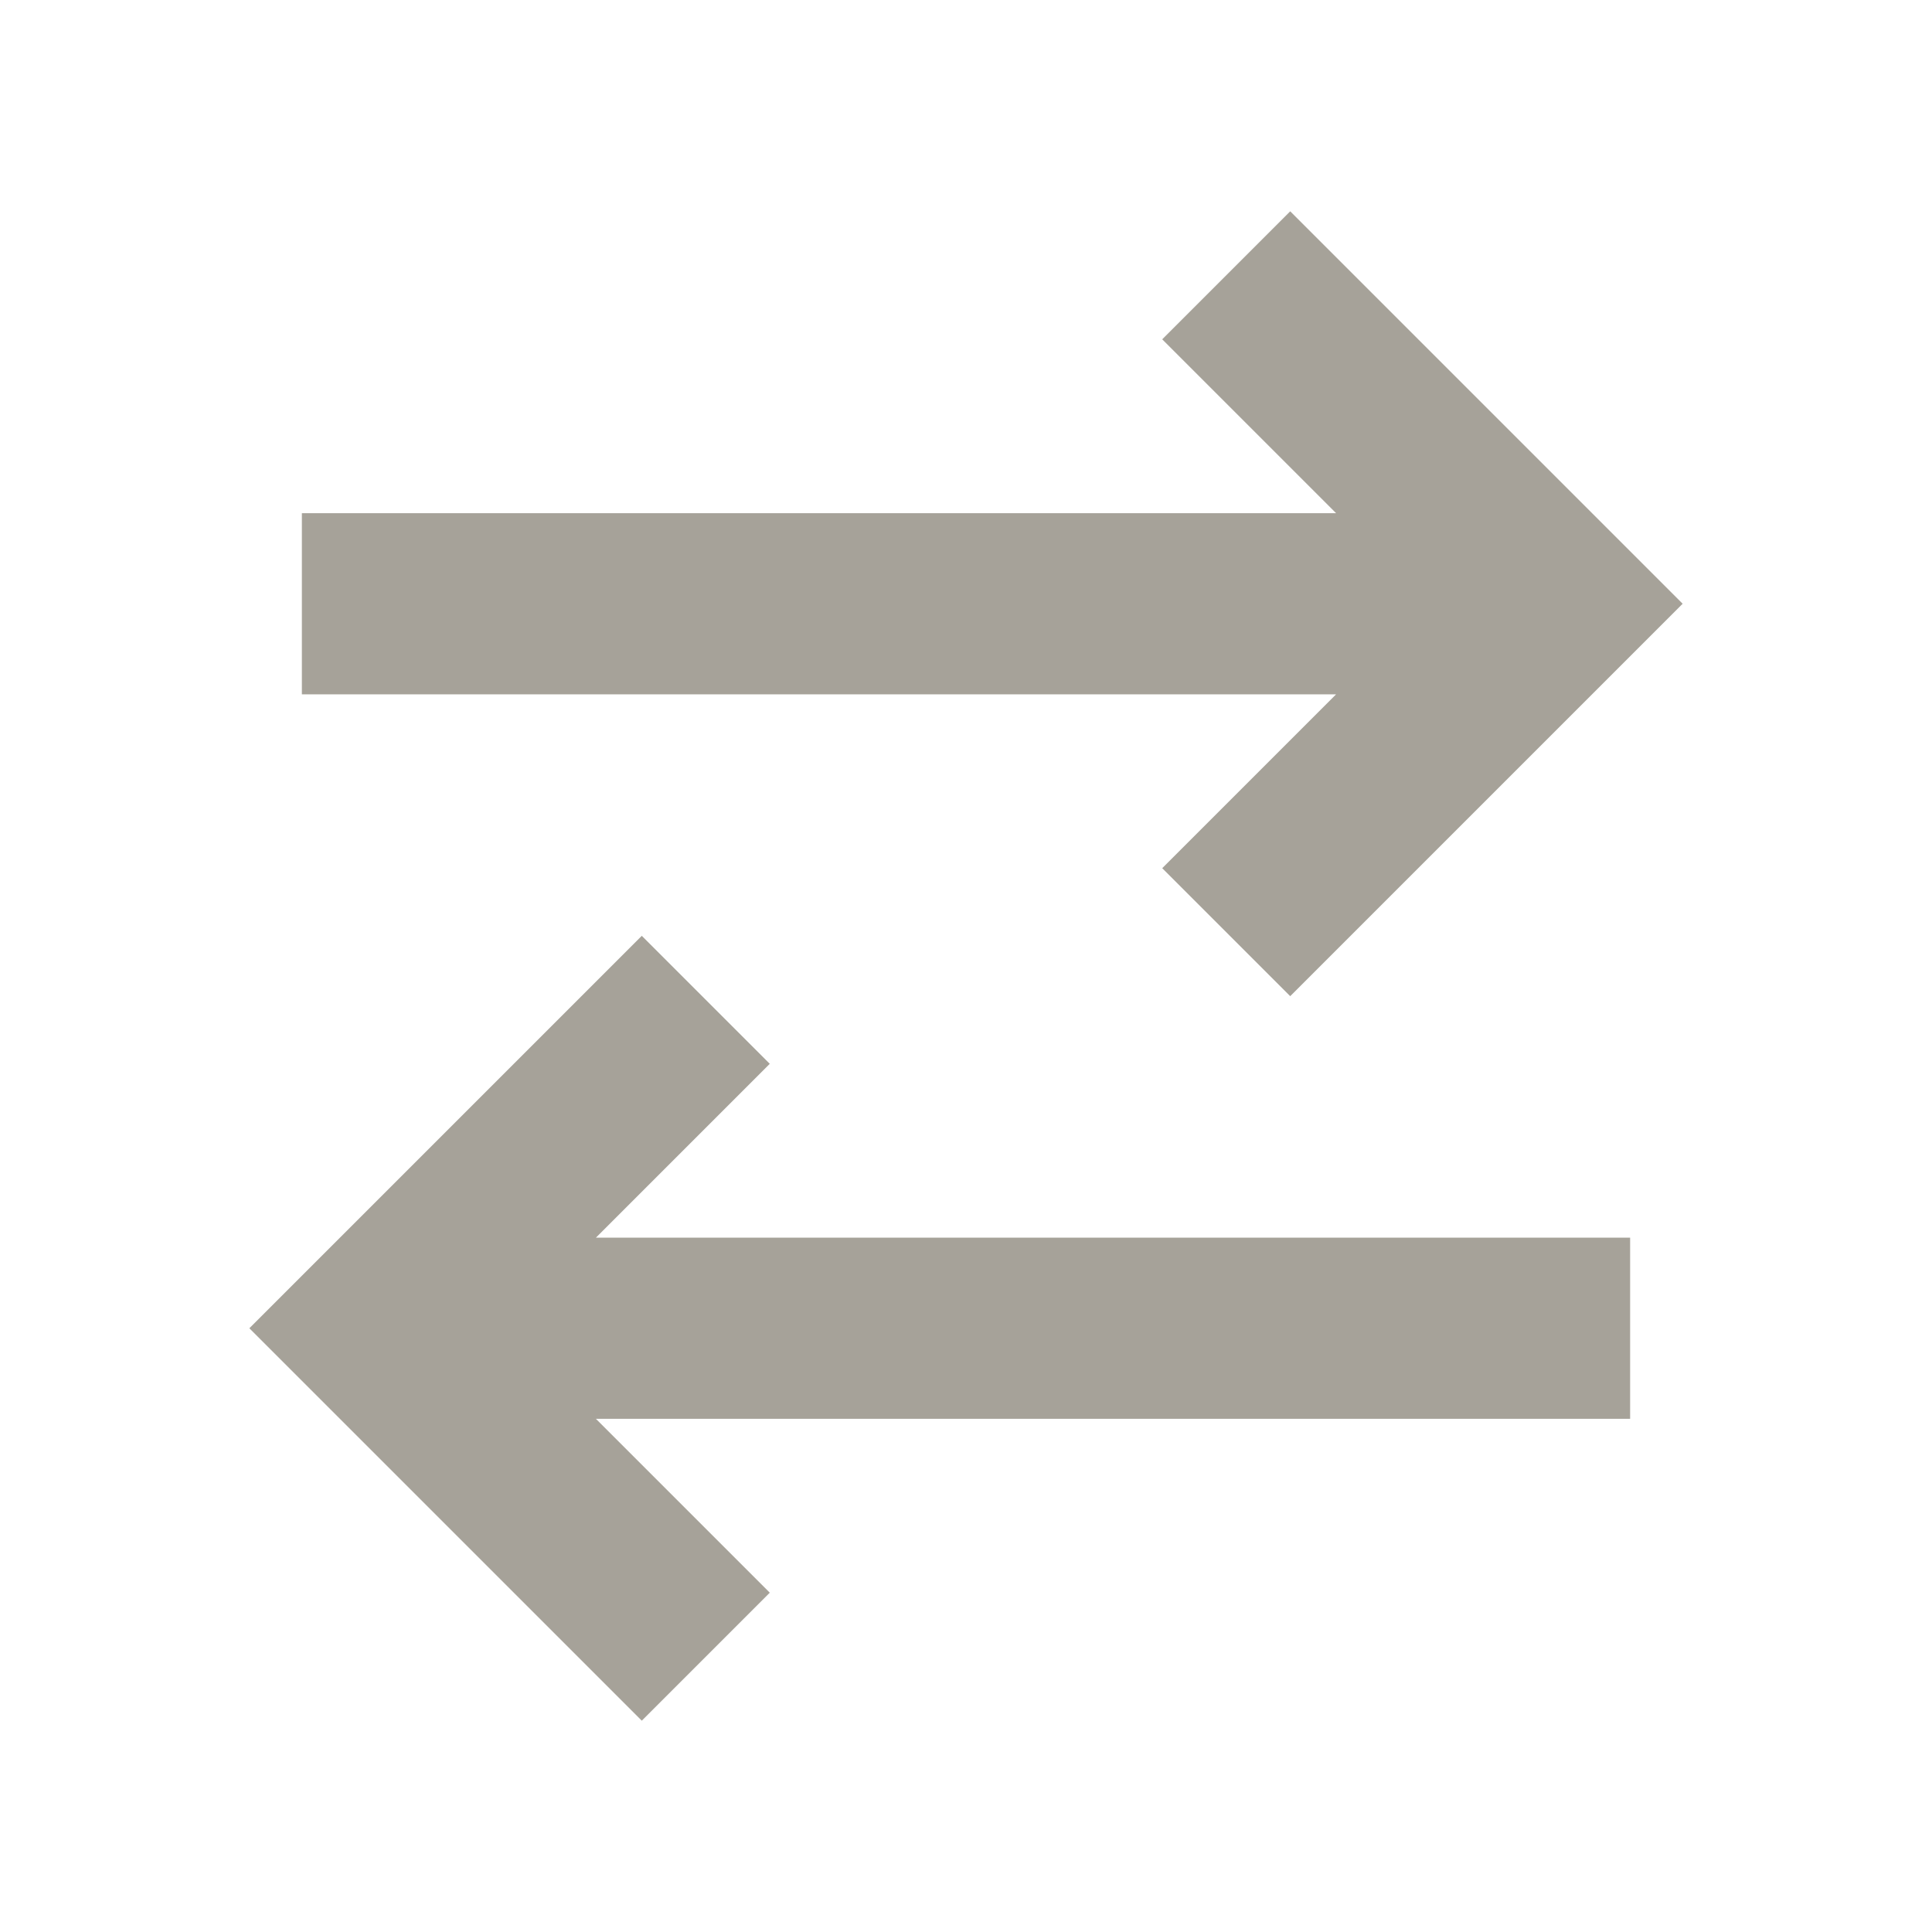 <svg xmlns="http://www.w3.org/2000/svg"  viewBox="0 0 64 64"><defs fill="#A6A299" /><path  d="m44.26,23H10v-6h34.26l-5.76-5.76,4.24-4.24,13,13-13,13-4.24-4.24,5.76-5.76Zm-18.76,12.24l-4.24-4.24-13,13,13,13,4.24-4.24-5.76-5.76h34.26v-6H19.74l5.76-5.76Z" fill="#A6A299" /></svg>